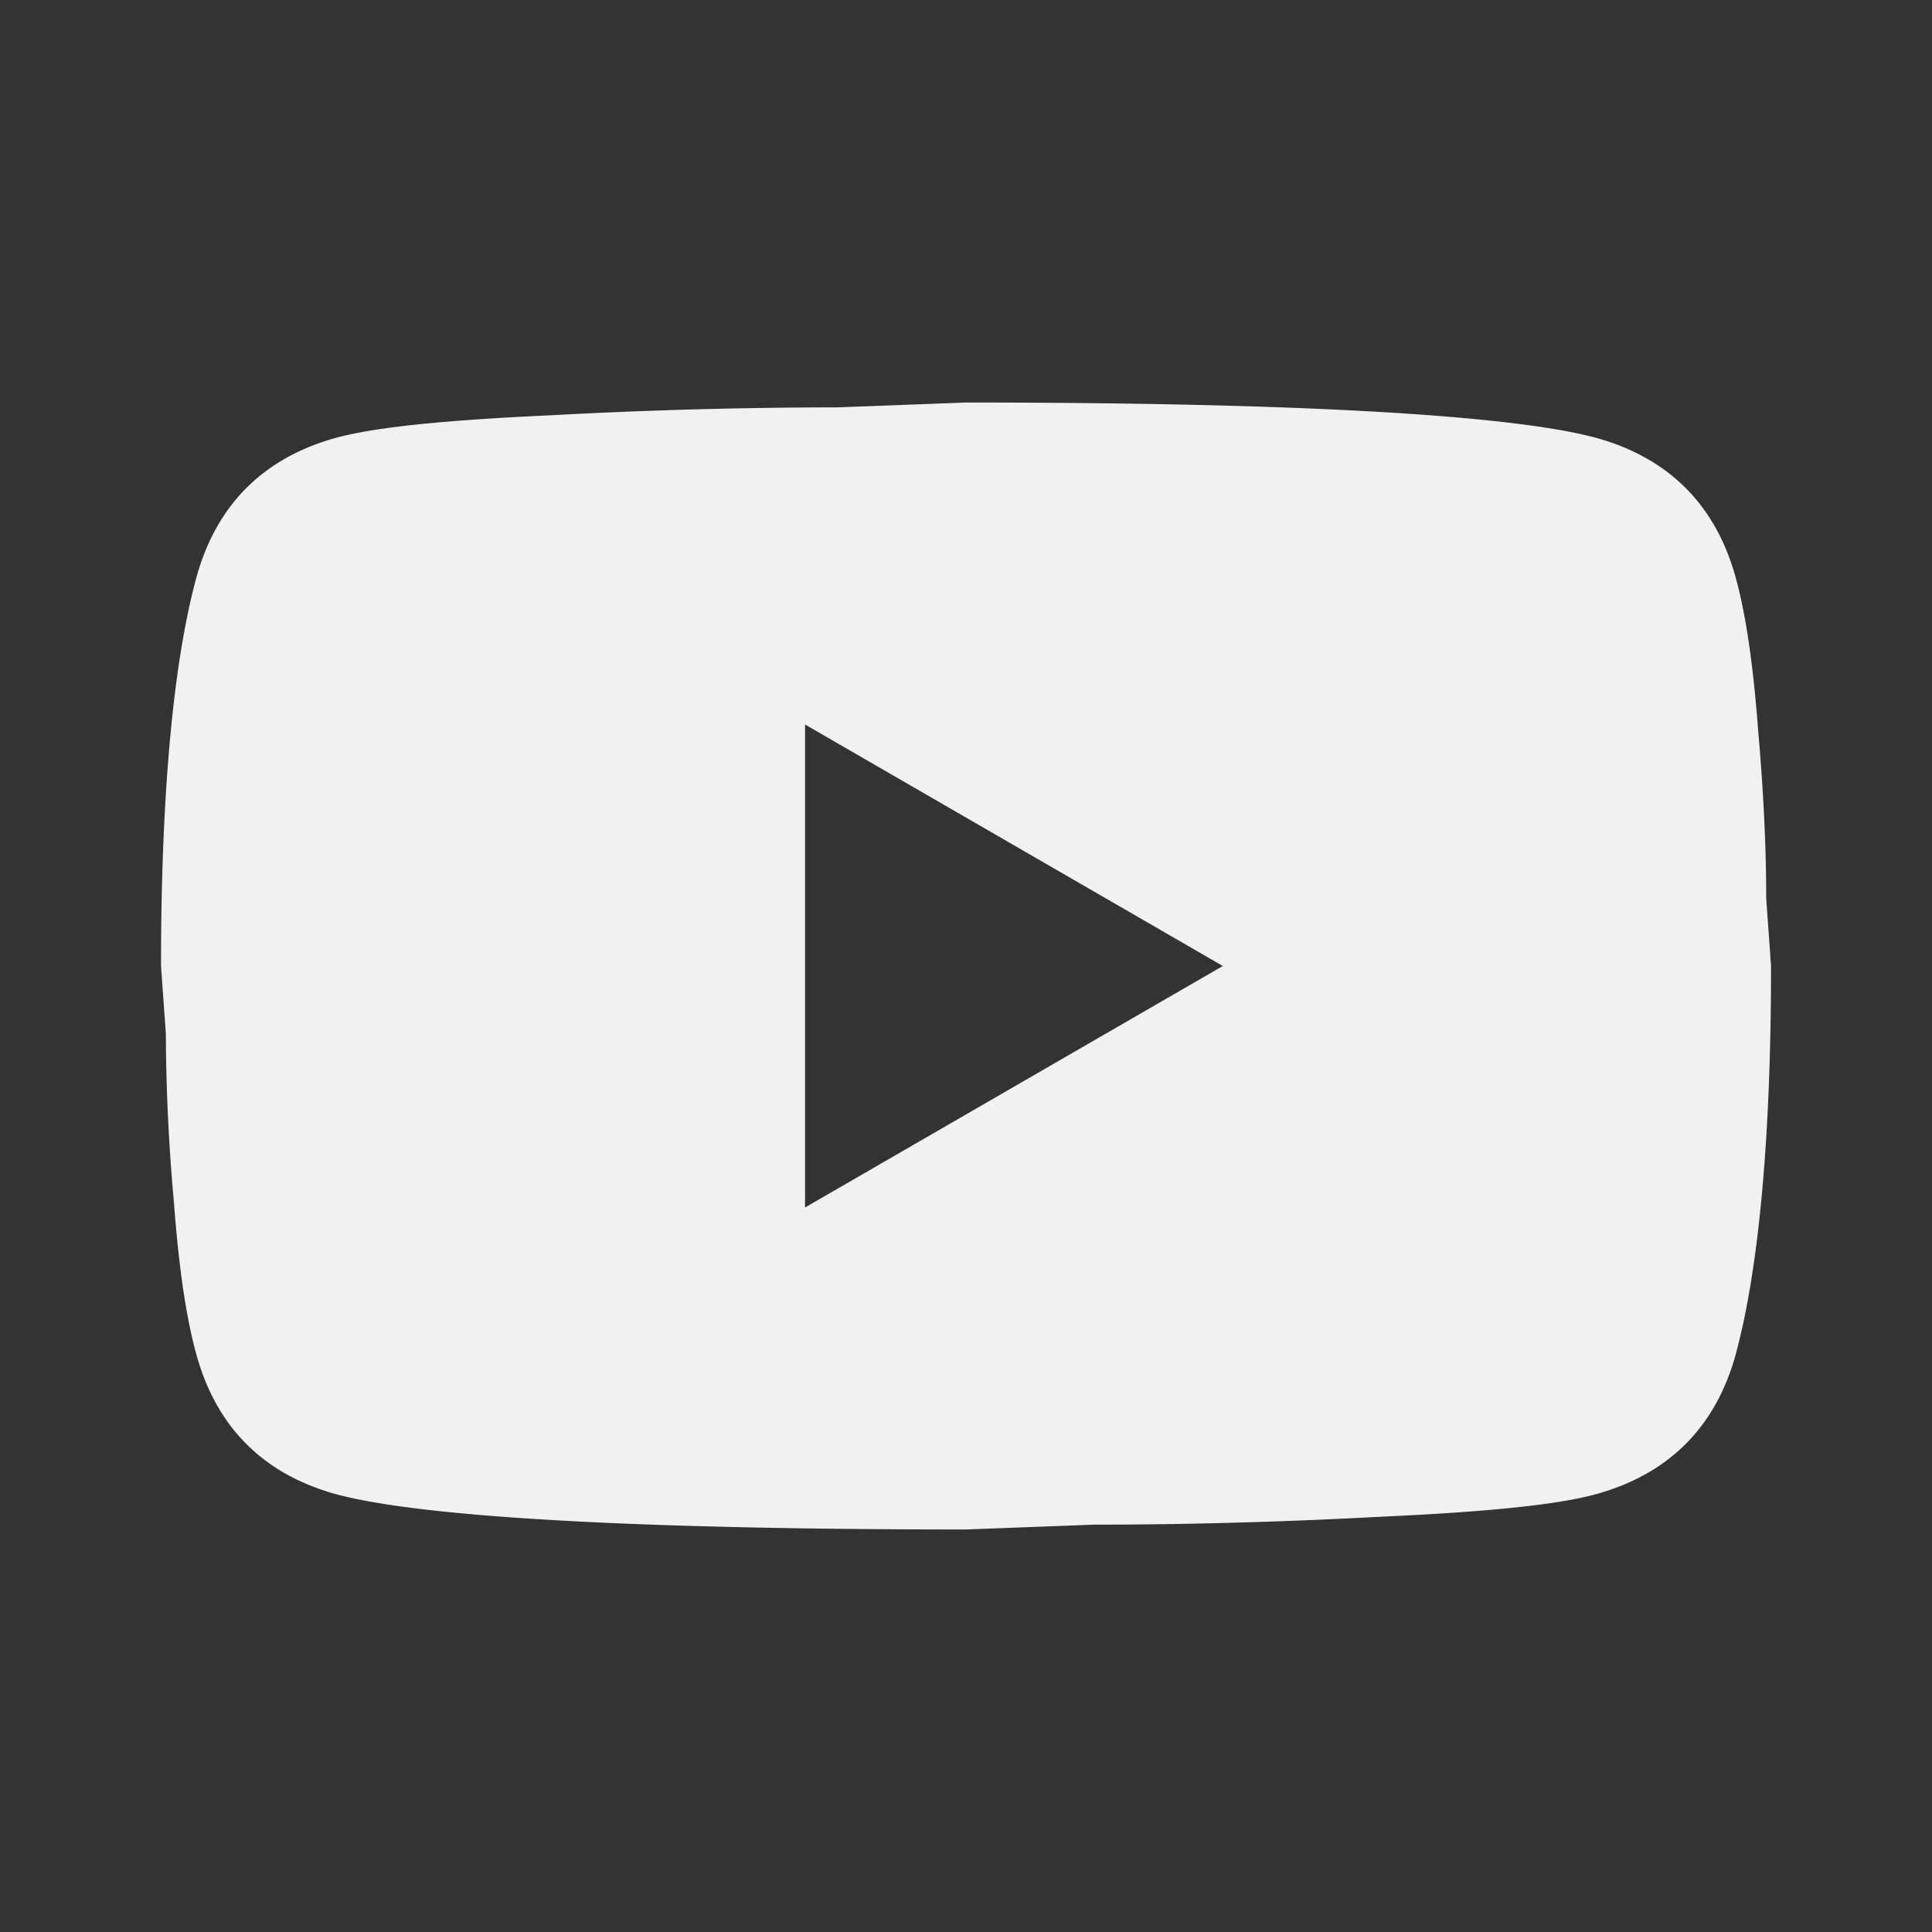 <svg xmlns="http://www.w3.org/2000/svg" width="32" height="32" fill="none" viewBox="0 0 32 32">
  <rect x="0" y="0" width="32" height="32" fill="#333333" stroke="none"/>
  <path fill="#F1F1F1" d="m13.334 20 6.92-4-6.92-4v8ZM28.747 9.56c.173.627.293 1.467.373 2.533.094 1.067.134 1.987.134 2.787l.08 1.12c0 2.92-.214 5.067-.587 6.44-.333 1.2-1.107 1.973-2.307 2.307-.626.173-1.773.293-3.533.373-1.733.093-3.32.133-4.787.133l-2.12.08c-5.586 0-9.066-.213-10.44-.586-1.2-.334-1.973-1.107-2.306-2.307-.174-.627-.294-1.467-.374-2.533a32.076 32.076 0 0 1-.133-2.787L2.667 16c0-2.92.213-5.067.587-6.44.333-1.2 1.106-1.973 2.306-2.307.627-.173 1.774-.293 3.534-.373a88.87 88.87 0 0 1 4.786-.133l2.12-.08c5.587 0 9.067.213 10.44.586 1.2.334 1.974 1.107 2.307 2.307Z"/>
</svg>
